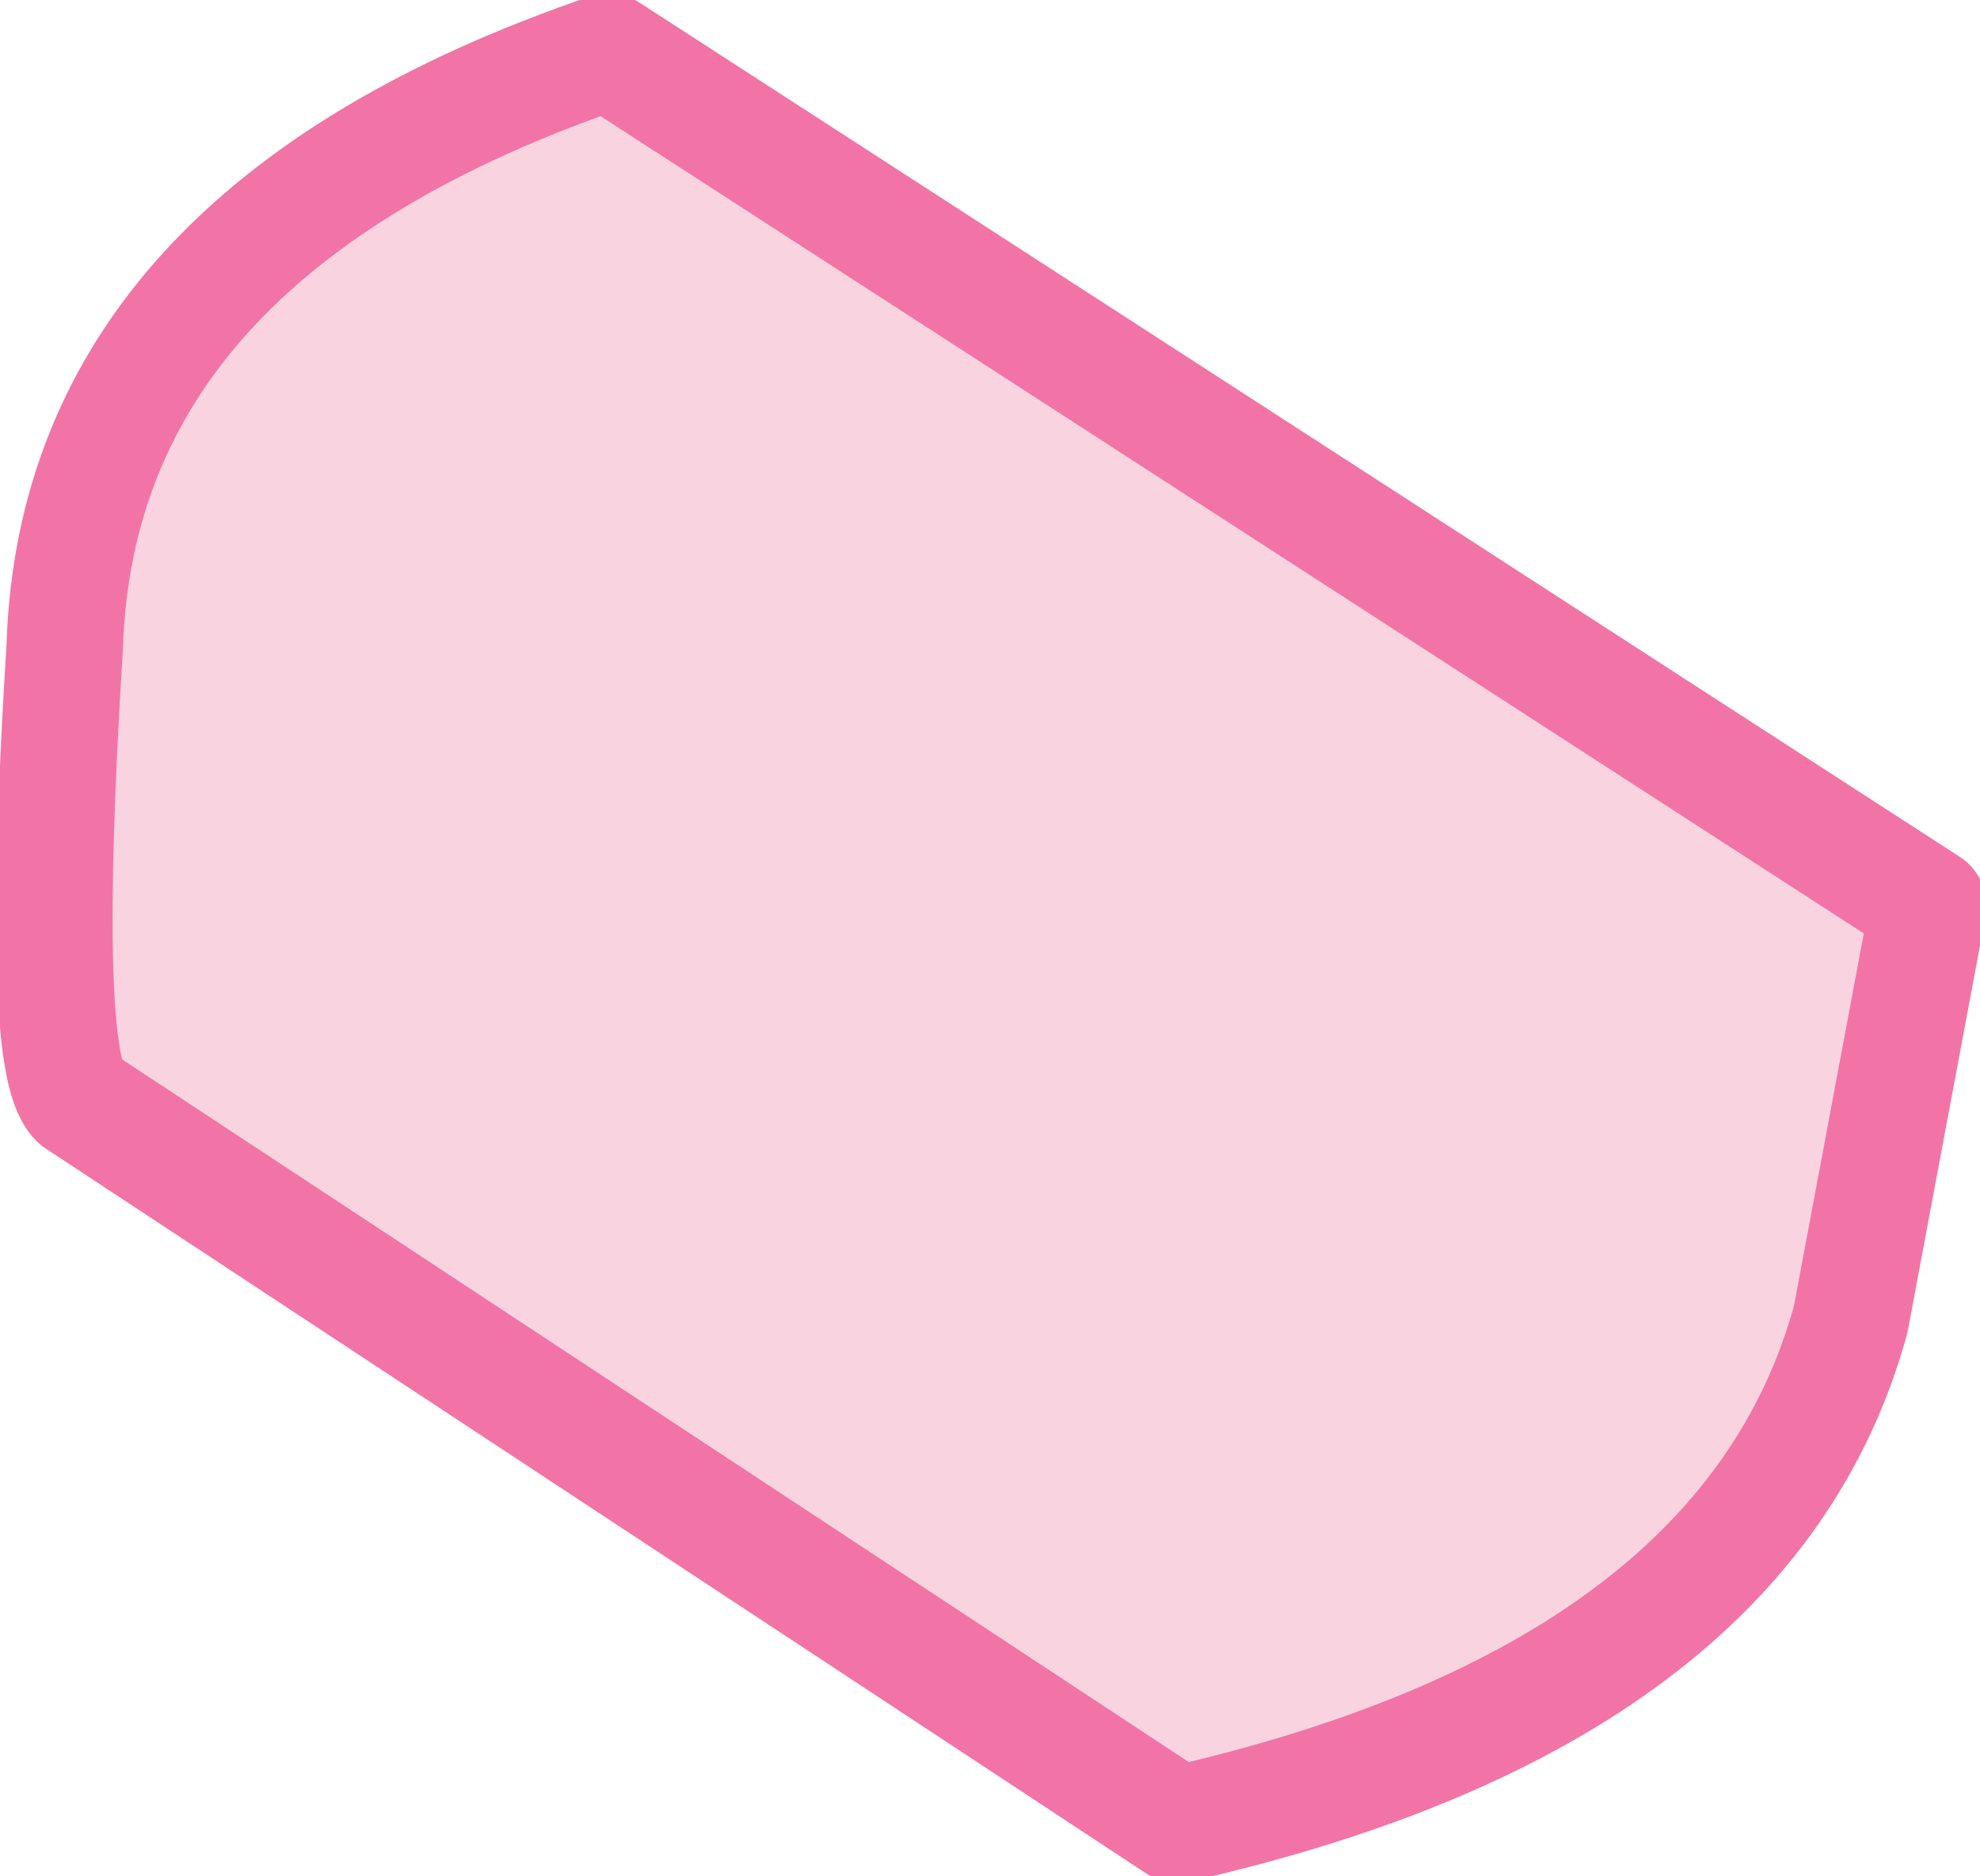 <?xml version="1.0" encoding="UTF-8" standalone="no"?>
<svg xmlns:xlink="http://www.w3.org/1999/xlink" height="7.25px" width="7.65px" xmlns="http://www.w3.org/2000/svg">
  <g transform="matrix(1.0, 0.0, 0.0, 1.0, 0.0, -0.05)">
    <path d="M0.3 4.3 Q0.15 4.15 0.25 2.55 0.3 0.95 2.35 0.25 L7.45 3.55 7.15 5.15 Q6.75 6.6 4.55 7.1 L0.3 4.3" fill="#fad3e1" fill-rule="evenodd" stroke="none"/>
    <path d="M0.3 4.3 Q0.15 4.15 0.25 2.55 0.3 0.95 2.35 0.25 L7.45 3.55 7.15 5.15 Q6.75 6.6 4.55 7.1 L0.3 4.3 Z" fill="none" stroke="#f274a7" stroke-linecap="round" stroke-linejoin="round" stroke-width="0.45"/>
  </g>
</svg>
